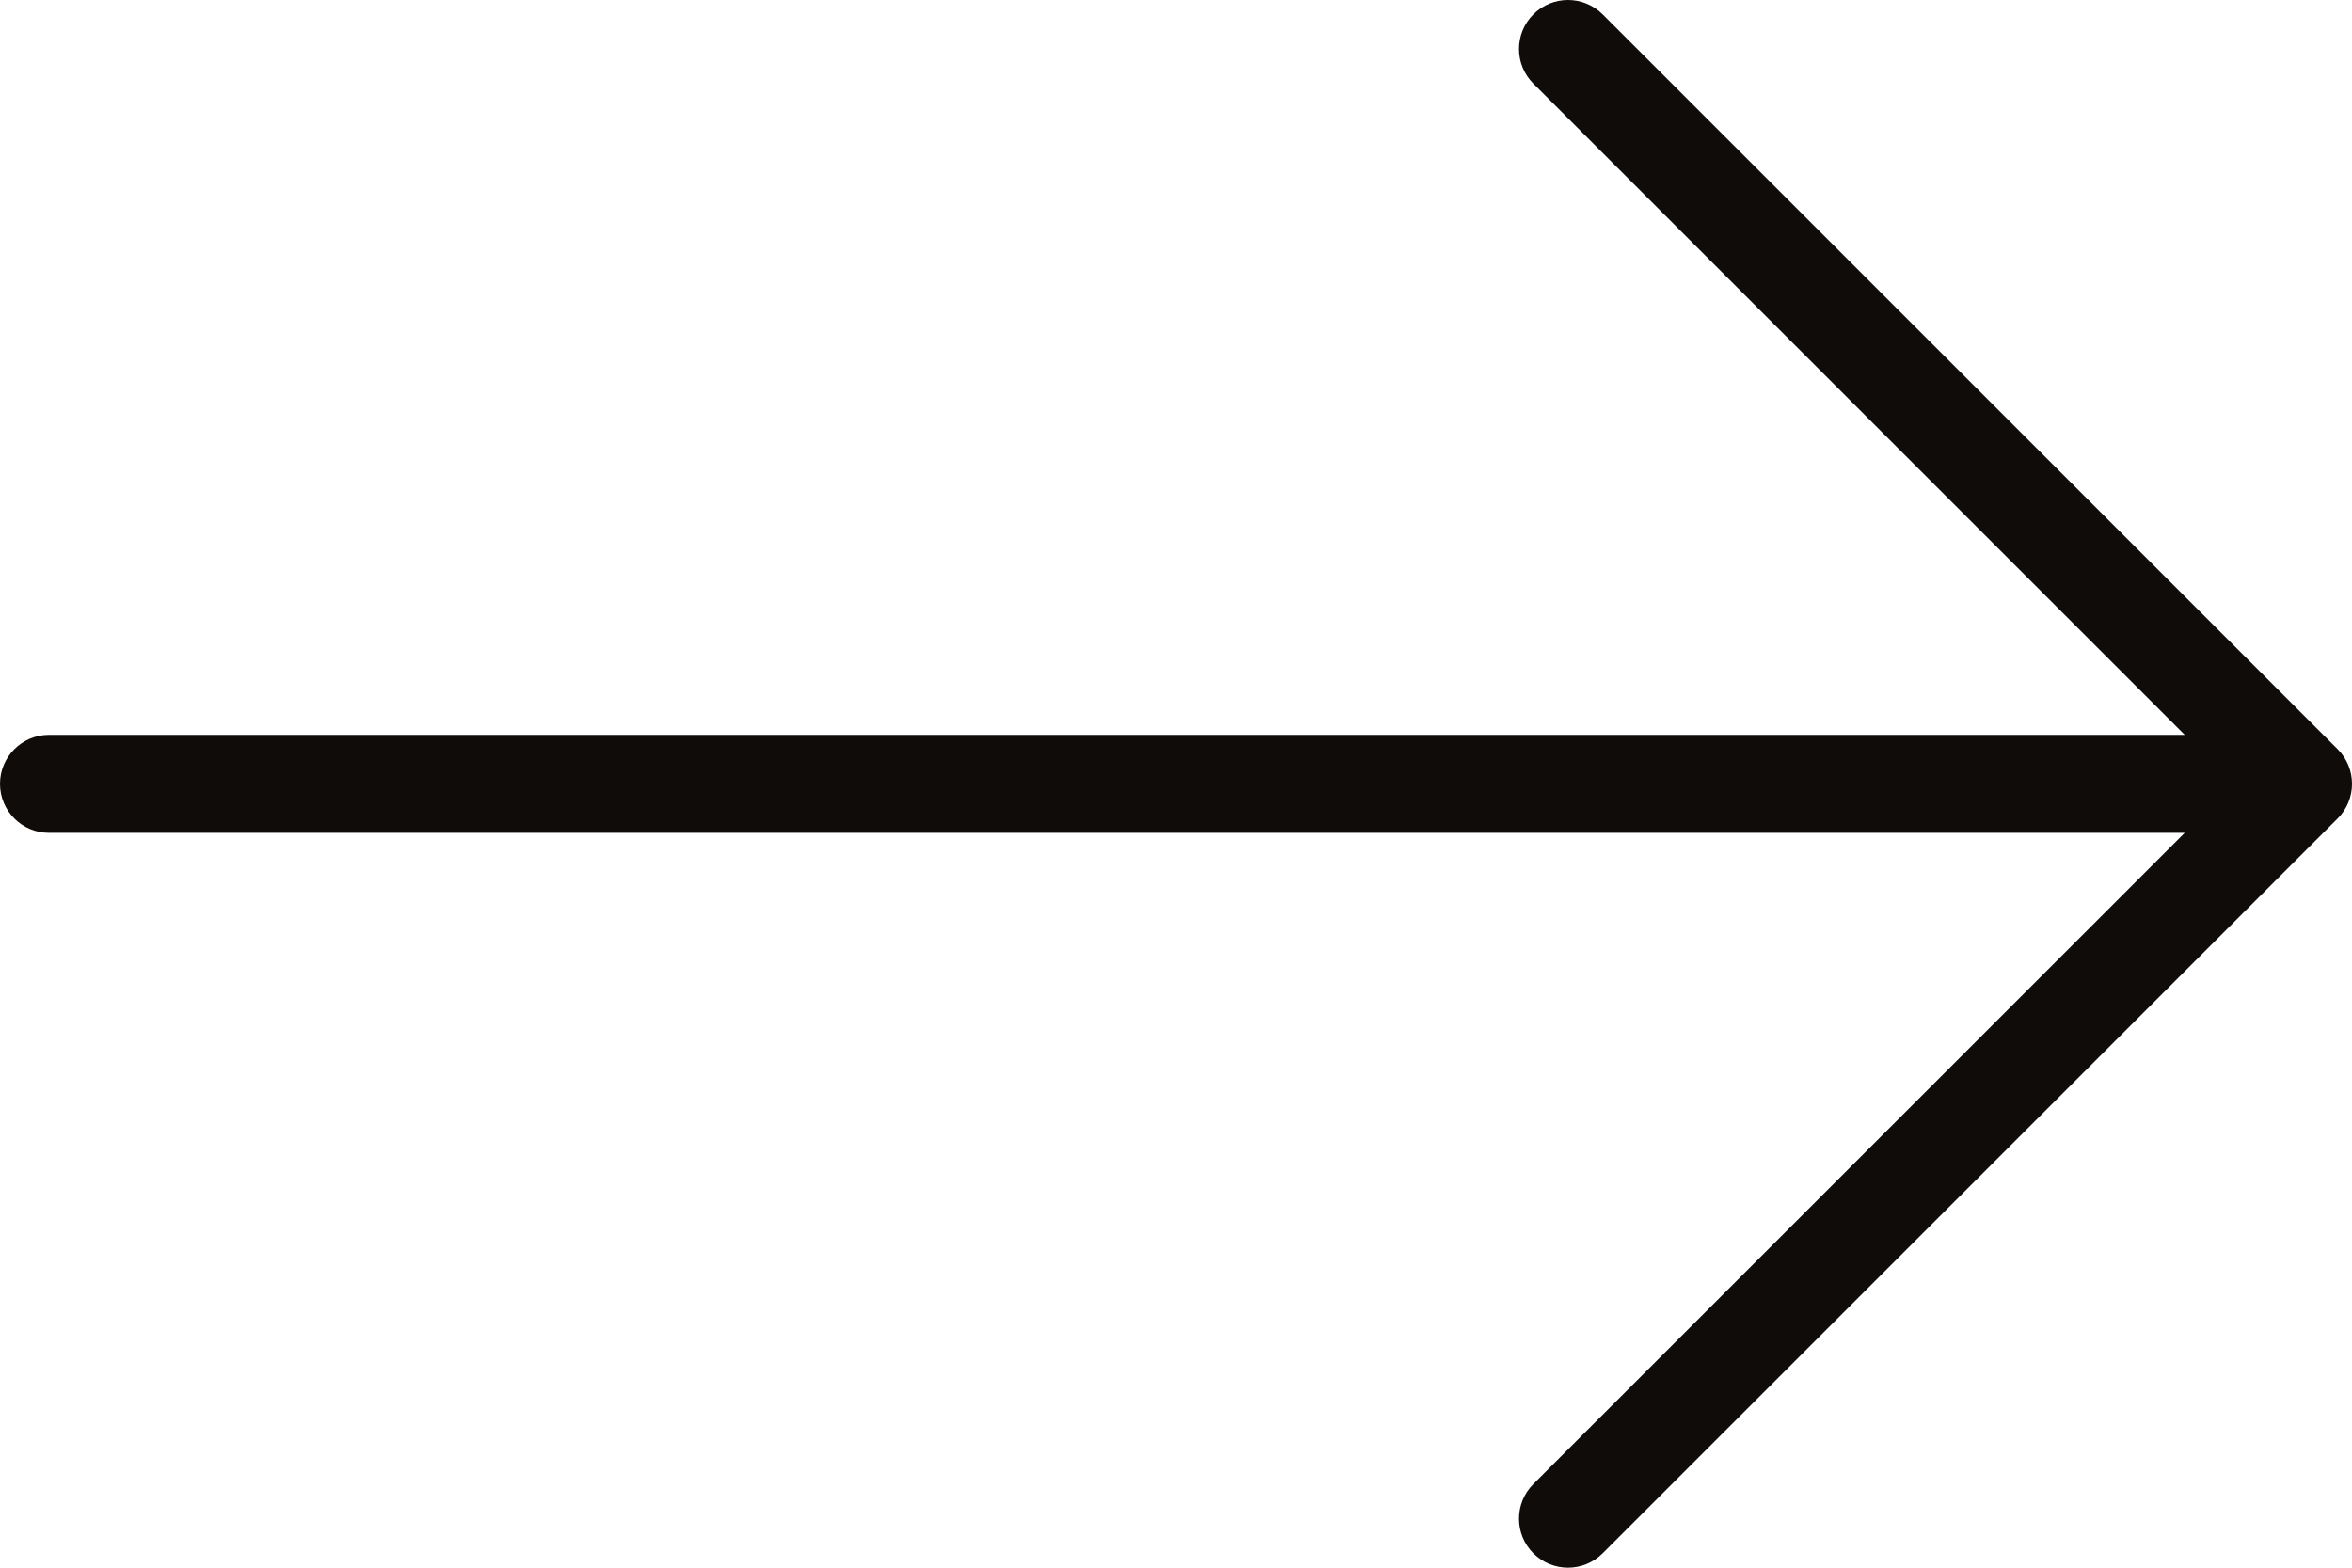<svg
   xmlns:dc="http://purl.org/dc/elements/1.1/"
   xmlns:cc="http://creativecommons.org/ns#"
   xmlns:rdf="http://www.w3.org/1999/02/22-rdf-syntax-ns#"
   xmlns:svg="http://www.w3.org/2000/svg"
   xmlns="http://www.w3.org/2000/svg"
   xmlns:sodipodi="http://sodipodi.sourceforge.net/DTD/sodipodi-0.dtd"
   xmlns:inkscape="http://www.inkscape.org/namespaces/inkscape"
   version="1.1"
   id="Layer_1"
   x="0px"
   y="0px"
   viewBox="0 0 512 341.333"
   xml:space="preserve"
   sodipodi:docname="arrow_right_dark.svg"
   width="512"
   height="341.333"
   inkscape:version="0.92.5 (2060ec1f9f, 2020-04-08)"><defs
   id="defs41" /><sodipodi:namedview
   pagecolor="#ffffff"
   bordercolor="#666666"
   borderopacity="1"
   objecttolerance="10"
   gridtolerance="10"
   guidetolerance="10"
   inkscape:pageopacity="0"
   inkscape:pageshadow="2"
   inkscape:window-width="1920"
   inkscape:window-height="1017"
   id="namedview39"
   showgrid="false"
   fit-margin-top="0"
   fit-margin-left="0"
   fit-margin-right="0"
   fit-margin-bottom="0"
   inkscape:zoom="0.4609375"
   inkscape:cx="256"
   inkscape:cy="170.666"
   inkscape:window-x="-8"
   inkscape:window-y="-8"
   inkscape:window-maximized="1"
   inkscape:current-layer="Layer_1" />
<g
   id="g6"
   transform="translate(0,-85.333)"
   style="fill:#0f0c0a;fill-opacity:1">
	<g
   id="g4"
   style="fill:#0f0c0a;fill-opacity:1">
		<path
   d="m 508.875,248.458 -160,-160 c -4.167,-4.167 -10.917,-4.167 -15.083,0 -4.167,4.167 -4.167,10.917 0,15.083 L 475.584,245.333 H 10.667 C 4.771,245.333 0,250.104 0,256 c 0,5.896 4.771,10.667 10.667,10.667 H 475.584 L 333.792,408.458 c -4.167,4.167 -4.167,10.917 0,15.083 2.083,2.083 4.813,3.125 7.542,3.125 2.729,0 5.458,-1.042 7.542,-3.125 l 160,-160 c 4.166,-4.166 4.166,-10.916 -10e-4,-15.083 z"
   id="path2"
   inkscape:connector-curvature="0"
   style="fill:#0f0c0a;fill-opacity:1" />
	</g>
</g>
<g
   id="g8"
   transform="translate(0,-85.333)"
   style="fill:#0f0c0a;fill-opacity:1">
</g>
<g
   id="g10"
   transform="translate(0,-85.333)"
   style="fill:#0f0c0a;fill-opacity:1">
</g>
<g
   id="g12"
   transform="translate(0,-85.333)"
   style="fill:#0f0c0a;fill-opacity:1">
</g>
<g
   id="g14"
   transform="translate(0,-85.333)"
   style="fill:#0f0c0a;fill-opacity:1">
</g>
<g
   id="g16"
   transform="translate(0,-85.333)"
   style="fill:#0f0c0a;fill-opacity:1">
</g>
<g
   id="g18"
   transform="translate(0,-85.333)"
   style="fill:#0f0c0a;fill-opacity:1">
</g>
<g
   id="g20"
   transform="translate(0,-85.333)"
   style="fill:#0f0c0a;fill-opacity:1">
</g>
<g
   id="g22"
   transform="translate(0,-85.333)"
   style="fill:#0f0c0a;fill-opacity:1">
</g>
<g
   id="g24"
   transform="translate(0,-85.333)"
   style="fill:#0f0c0a;fill-opacity:1">
</g>
<g
   id="g26"
   transform="translate(0,-85.333)"
   style="fill:#0f0c0a;fill-opacity:1">
</g>
<g
   id="g28"
   transform="translate(0,-85.333)"
   style="fill:#0f0c0a;fill-opacity:1">
</g>
<g
   id="g30"
   transform="translate(0,-85.333)"
   style="fill:#0f0c0a;fill-opacity:1">
</g>
<g
   id="g32"
   transform="translate(0,-85.333)"
   style="fill:#0f0c0a;fill-opacity:1">
</g>
<g
   id="g34"
   transform="translate(0,-85.333)"
   style="fill:#0f0c0a;fill-opacity:1">
</g>
<g
   id="g36"
   transform="translate(0,-85.333)"
   style="fill:#0f0c0a;fill-opacity:1">
</g>
</svg>